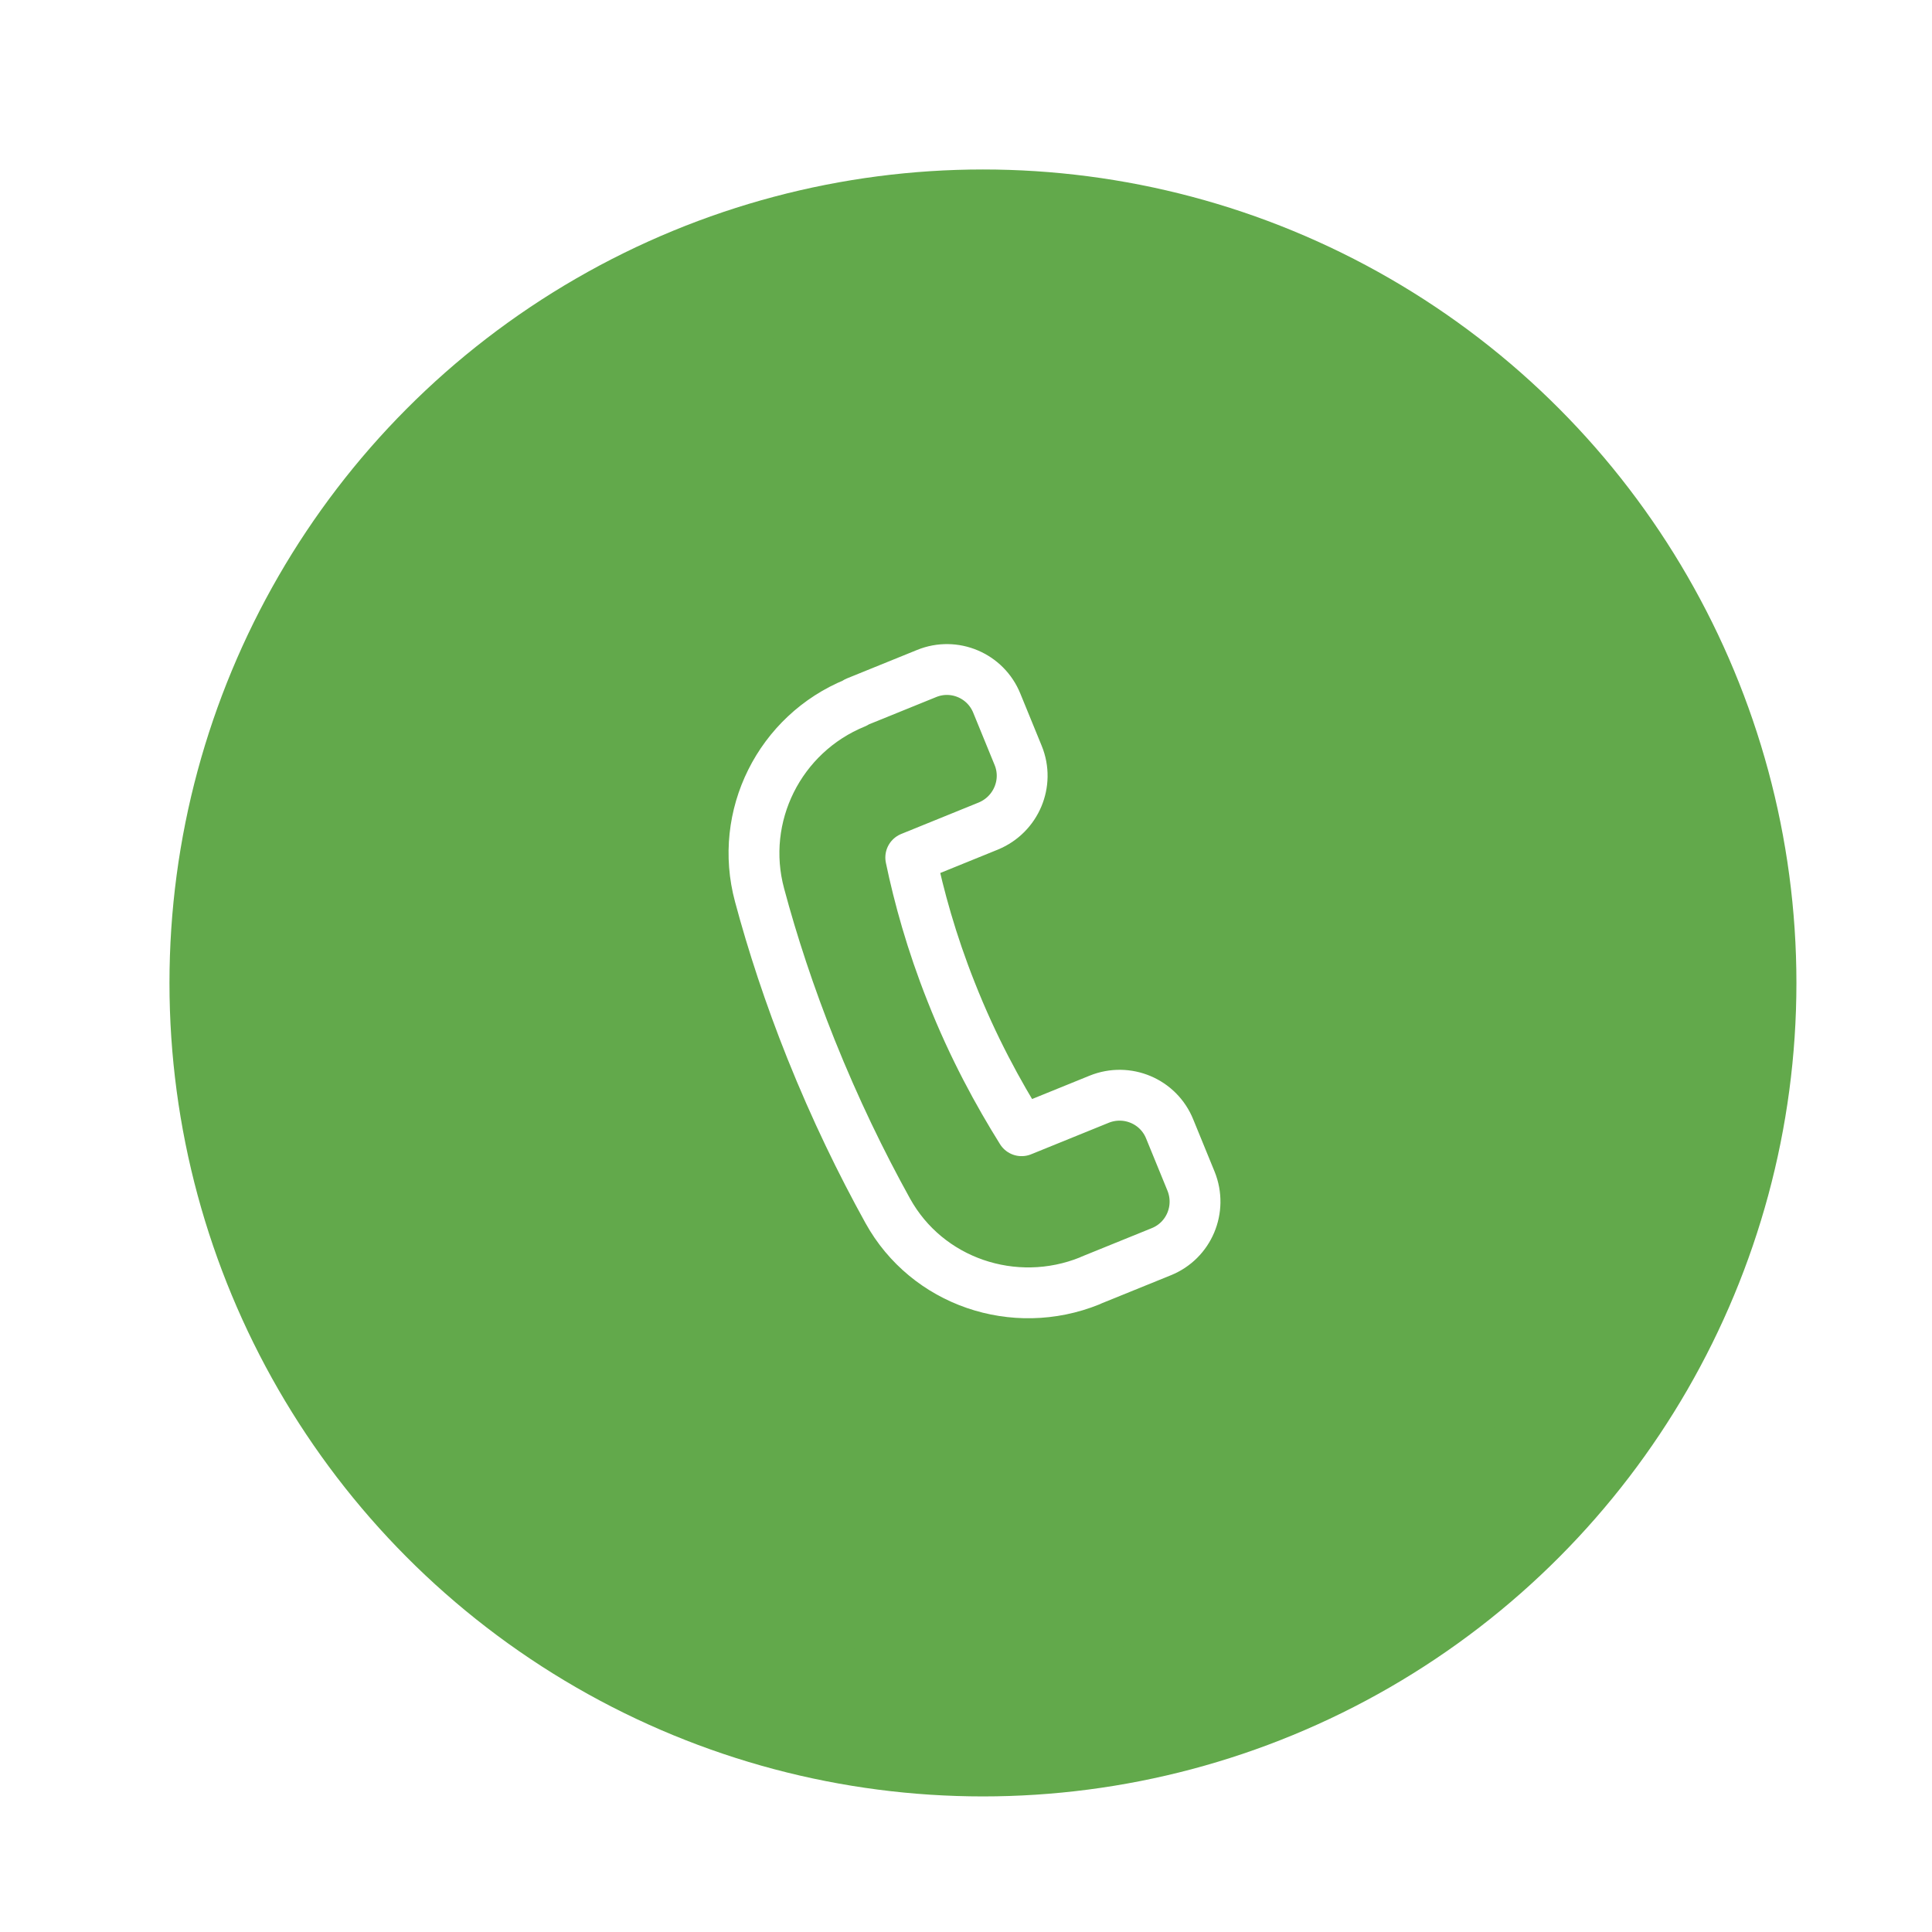 <svg width="57" height="57" viewBox="0 0 57 57" fill="none" xmlns="http://www.w3.org/2000/svg">
<g filter="url(#filter0_d_699_1861)">
<g filter="url(#filter1_b_699_1861)">
<circle cx="24" cy="24" r="24" fill="#62A94B"/>
</g>
<circle cx="24" cy="24" r="20" fill="#62A94B"/>
<rect width="24" height="24" transform="matrix(-1 0 0 1 36 12)" fill="#62A94B"/>
<path d="M20.27 15.71L22.34 14.87C23.15 14.54 24.08 14.93 24.41 15.75L25.04 17.29C25.37 18.1 24.98 19.03 24.16 19.37L21.87 20.3C22.11 21.45 22.48 22.8 23.06 24.26C23.71 25.91 24.46 27.27 25.14 28.36L27.43 27.43C28.25 27.1 29.18 27.49 29.51 28.31L30.14 29.85C30.47 30.67 30.08 31.6 29.26 31.93L27.19 32.77L27.15 32.79C24.92 33.69 22.35 32.82 21.19 30.72C20.41 29.31 19.64 27.73 18.93 25.96C18.29 24.36 17.79 22.83 17.41 21.41C16.78 19.08 18 16.65 20.23 15.74L20.27 15.71Z" stroke="white" stroke-width="1.5" stroke-miterlimit="10" stroke-linecap="round" stroke-linejoin="round"/>
</g>
<defs>
<filter id="filter0_d_699_1861" x="0" y="0" width="57" height="57" filterUnits="userSpaceOnUse" color-interpolation-filters="sRGB">
<feFlood flood-opacity="0" result="BackgroundImageFix"/>
<feColorMatrix in="SourceAlpha" type="matrix" values="0 0 0 0 0 0 0 0 0 0 0 0 0 0 0 0 0 0 127 0" result="hardAlpha"/>
<feOffset dx="5" dy="5"/>
<feGaussianBlur stdDeviation="2"/>
<feComposite in2="hardAlpha" operator="out"/>
<feColorMatrix type="matrix" values="0 0 0 0 0 0 0 0 0 0 0 0 0 0 0 0 0 0 0.15 0"/>
<feBlend mode="normal" in2="BackgroundImageFix" result="effect1_dropShadow_699_1861"/>
<feBlend mode="normal" in="SourceGraphic" in2="effect1_dropShadow_699_1861" result="shape"/>
</filter>
<filter id="filter1_b_699_1861" x="-20" y="-20" width="88" height="88" filterUnits="userSpaceOnUse" color-interpolation-filters="sRGB">
<feFlood flood-opacity="0" result="BackgroundImageFix"/>
<feGaussianBlur in="BackgroundImage" stdDeviation="10"/>
<feComposite in2="SourceAlpha" operator="in" result="effect1_backgroundBlur_699_1861"/>
<feBlend mode="normal" in="SourceGraphic" in2="effect1_backgroundBlur_699_1861" result="shape"/>
</filter>
</defs>
</svg>
